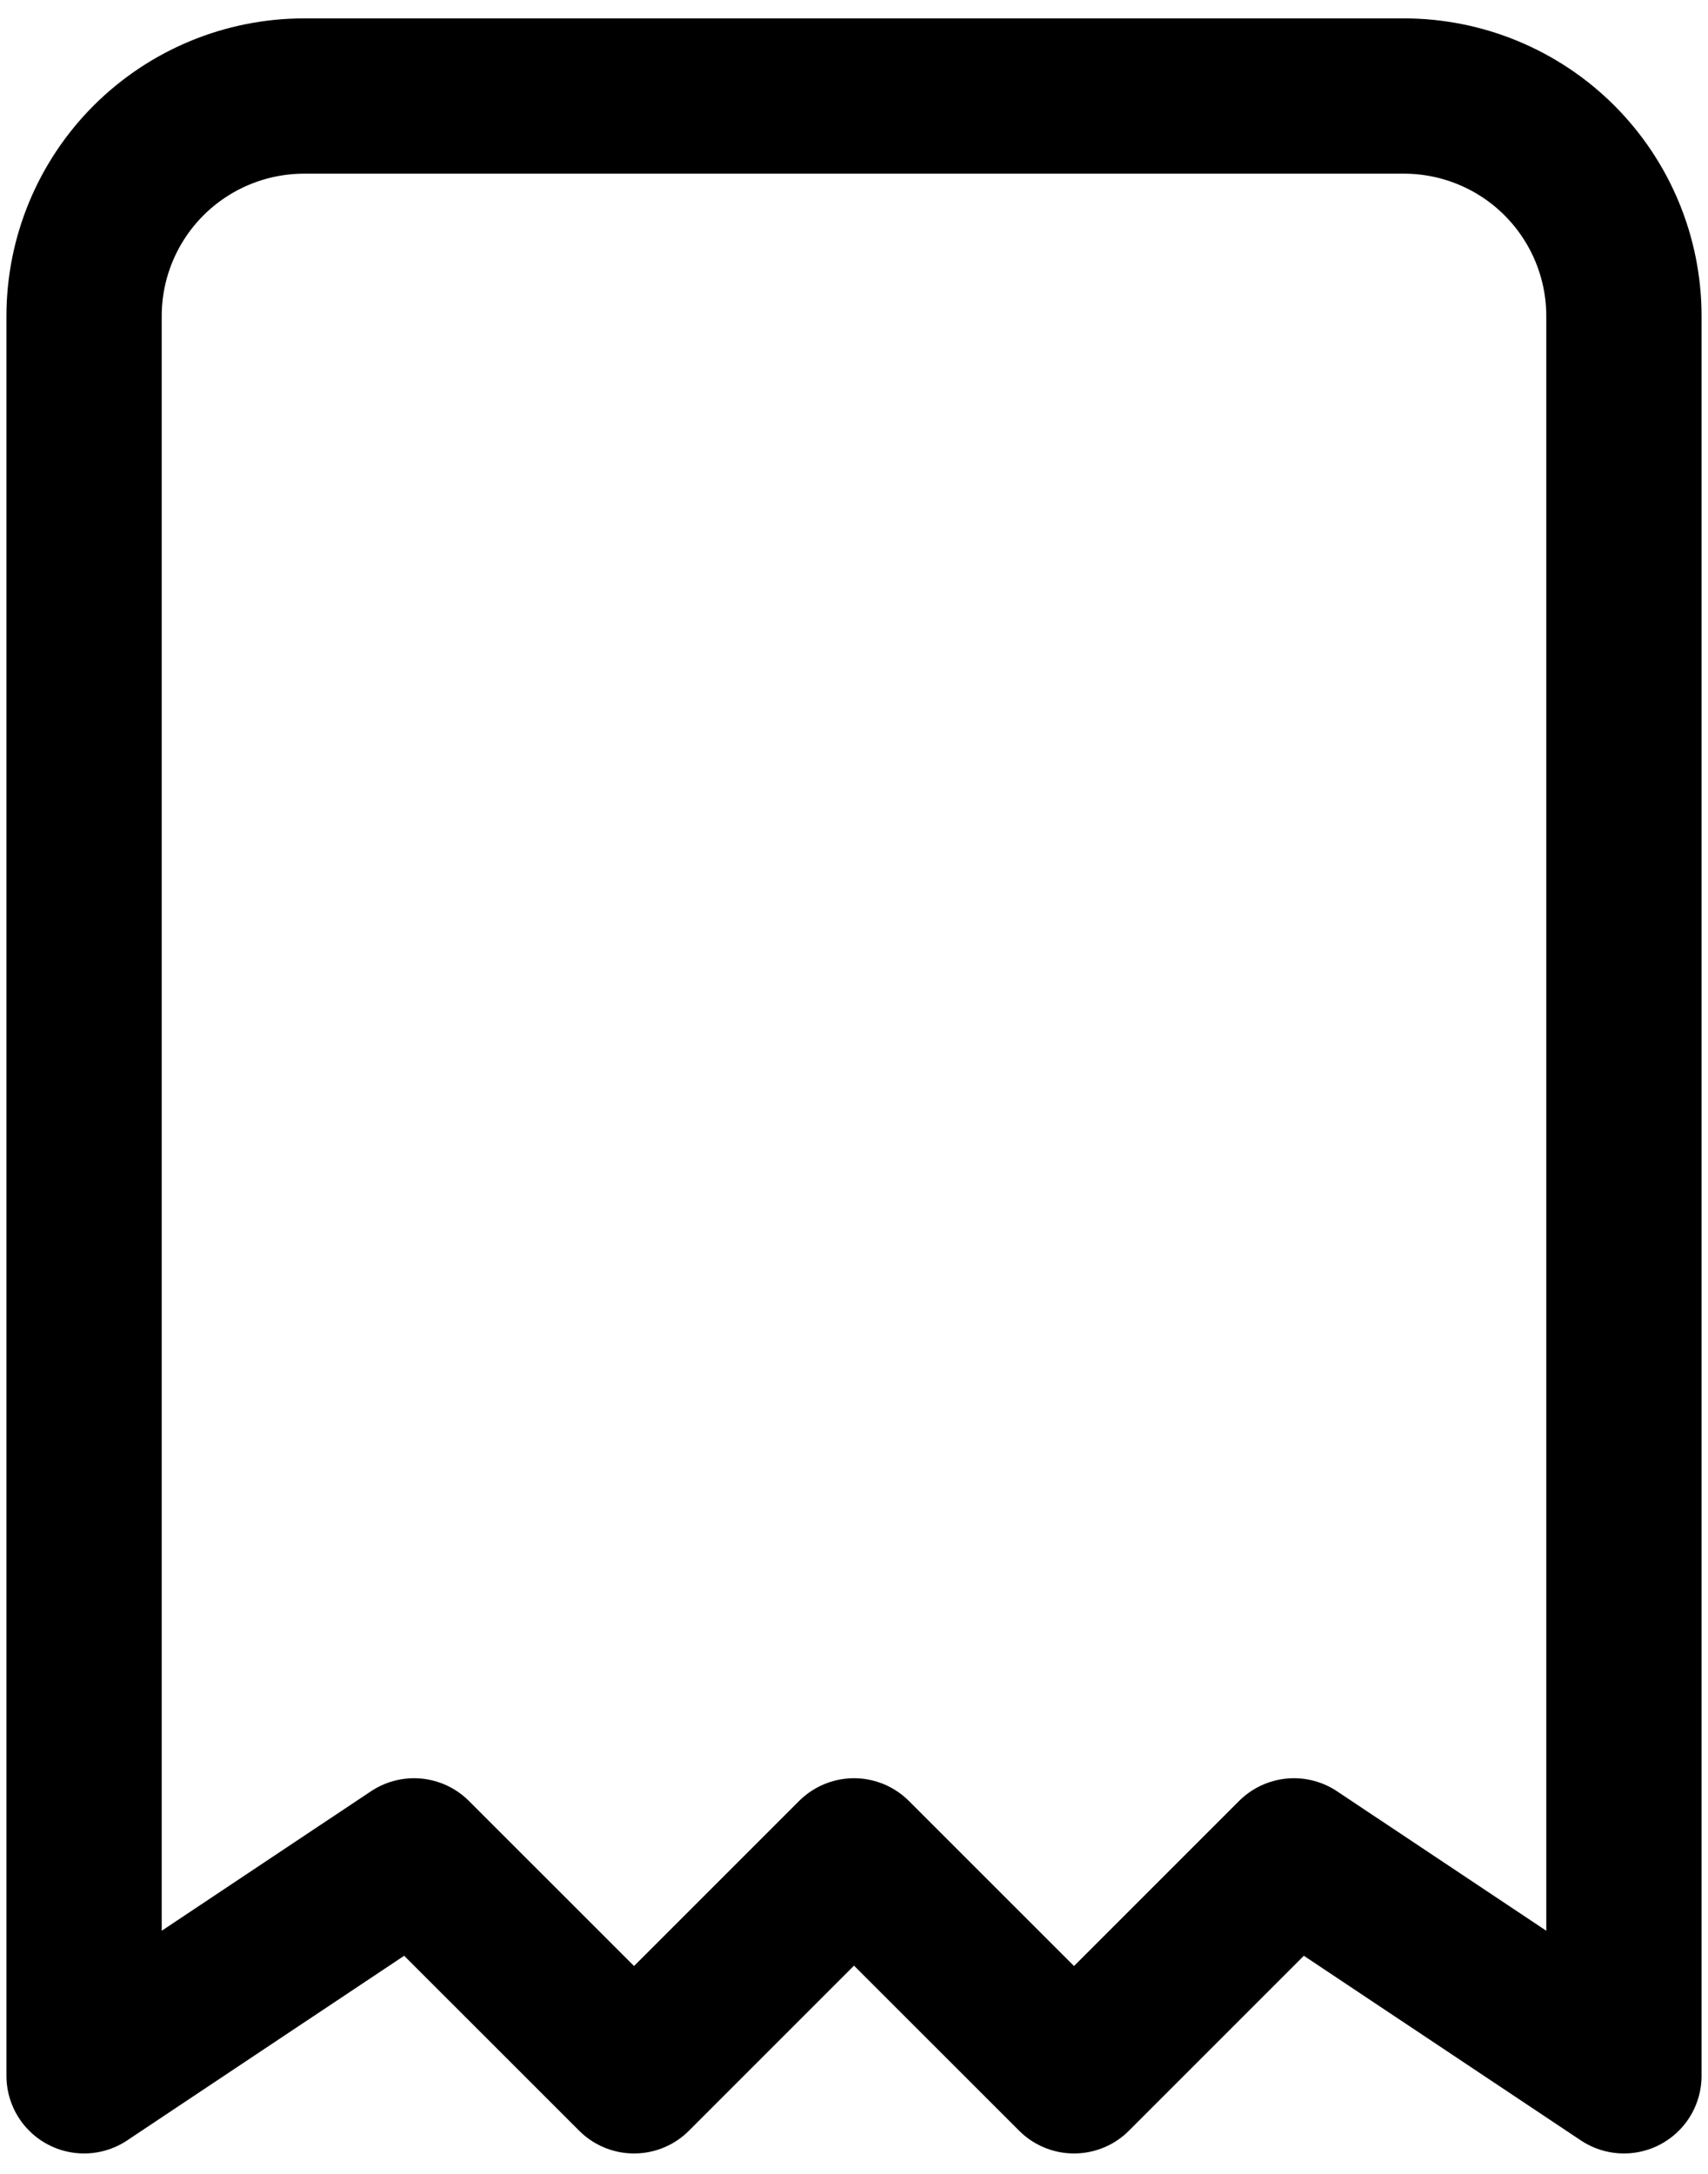 <svg width="22" height="28" viewBox="0 0 22 28" fill="none" xmlns="http://www.w3.org/2000/svg">
<path d="M1.083 26.737V4.071C1.083 3.319 1.382 2.599 1.913 2.067C2.445 1.536 3.165 1.237 3.917 1.237H18.084C18.835 1.237 19.556 1.536 20.087 2.067C20.618 2.599 20.917 3.319 20.917 4.071V26.737L16.667 23.904L13.834 26.737L11 23.904L8.167 26.737L5.333 23.904L1.083 26.737Z" stroke="black" stroke-width="2" stroke-linecap="round" stroke-linejoin="round"/>
</svg>
